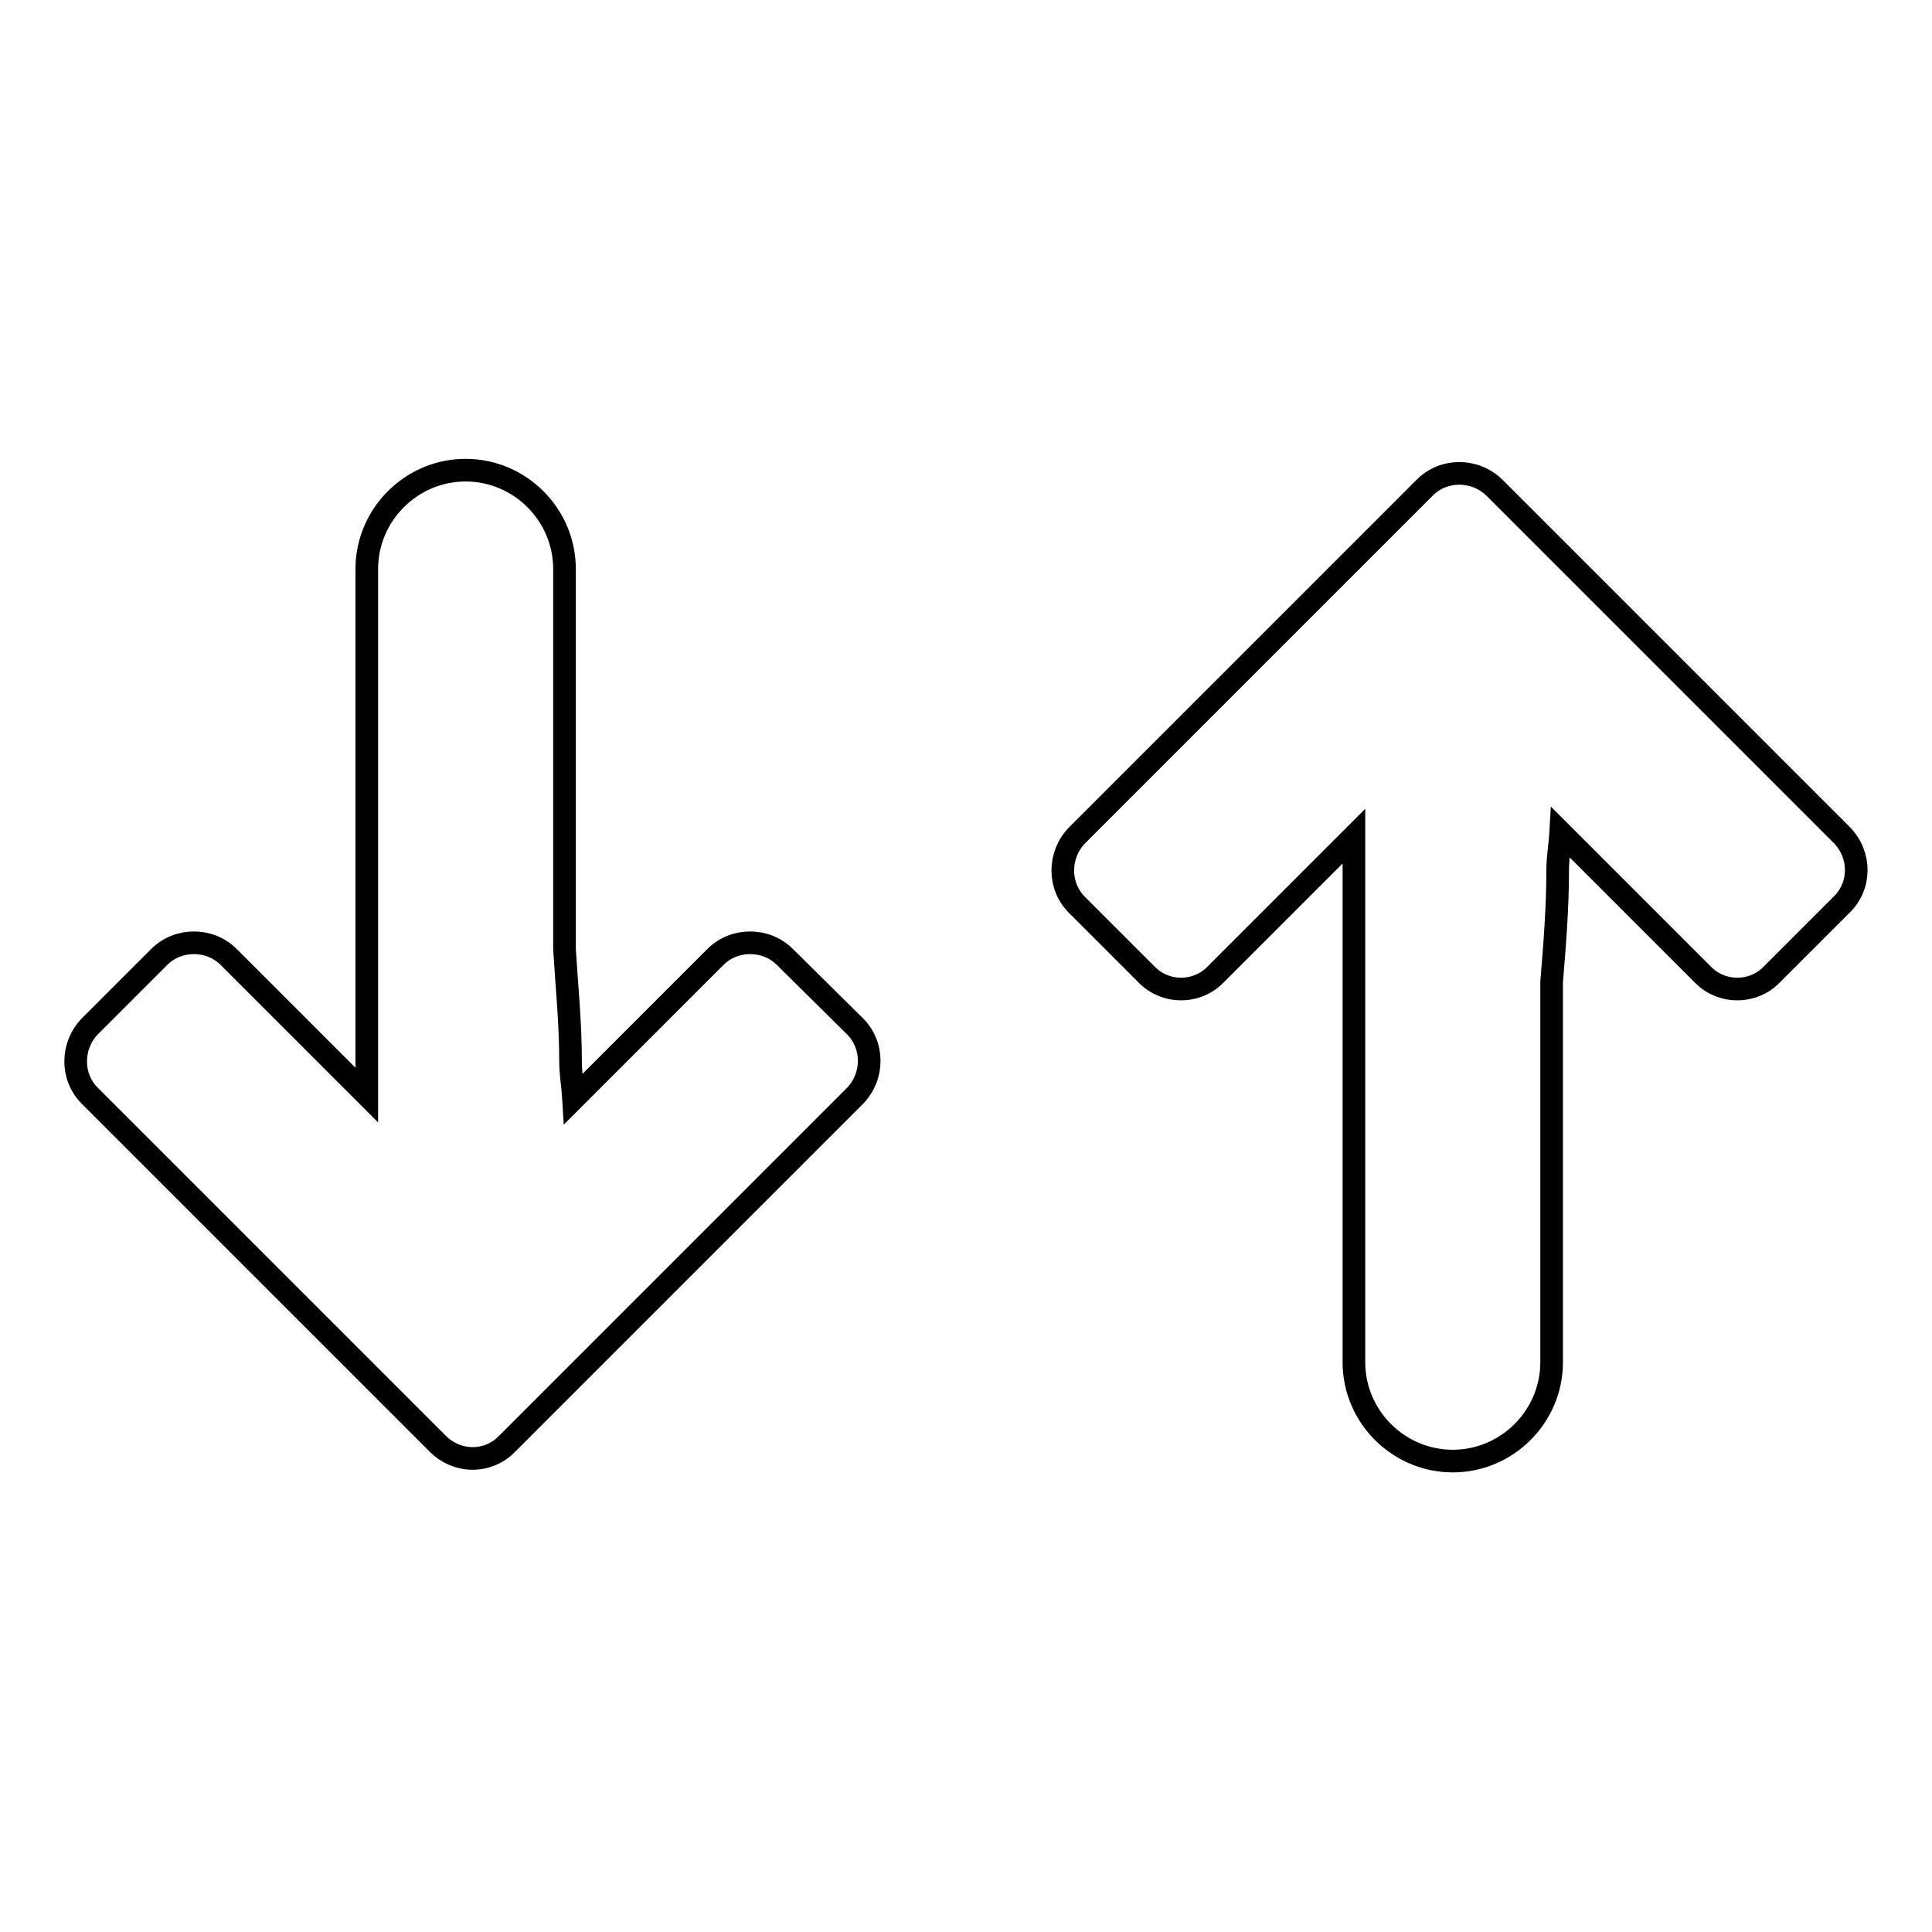 <?xml version="1.0" encoding="utf-8"?>
<!-- Svg Vector Icons : http://www.onlinewebfonts.com/icon -->
<!DOCTYPE svg PUBLIC "-//W3C//DTD SVG 1.1//EN" "http://www.w3.org/Graphics/SVG/1.1/DTD/svg11.dtd">
<svg version="1.1" xmlns="http://www.w3.org/2000/svg" xmlns:xlink="http://www.w3.org/1999/xlink" x="0px" y="0px" viewBox="0 0 256 256" enable-background="new 0 0 256 256" xml:space="preserve">
<g><g><path stroke-width="3" fill-opacity="0" stroke="#000000"  d="M104,126.8c-2.5-2.5-6.7-2.5-9.2,0L76,145.6c-0.1-1.7-0.4-3.3-0.4-5c0-5.1-0.5-9.9-0.8-14.8V75.4c0-7.2-5.9-13.1-13.1-13.1s-13.1,5.9-13.1,13.1v69.7l-18.3-18.3c-2.5-2.5-6.7-2.5-9.2,0l-9.2,9.2c-2.5,2.6-2.5,6.7,0,9.2l36.9,36.9l9.2,9.2c2.6,2.6,6.7,2.6,9.2,0l9.2-9.2l36.9-36.9c2.5-2.6,2.5-6.7,0-9.2L104,126.8z M244.1,110.7l-36.9-36.9l-9.2-9.2c-2.6-2.5-6.7-2.5-9.2,0l-9.2,9.2l-36.9,36.9c-2.5,2.6-2.5,6.7,0,9.2l9.2,9.2c2.5,2.6,6.7,2.6,9.2,0l18.3-18.3v69.7c0,7.2,5.9,13.1,13.1,13.1s13.1-5.9,13.1-13.1v-50.4c0.4-4.9,0.8-9.7,0.8-14.8c0-1.7,0.3-3.3,0.4-5l18.8,18.8c2.5,2.6,6.7,2.6,9.2,0l9.2-9.2C246.6,117.4,246.6,113.3,244.1,110.7z"/></g></g>
</svg>